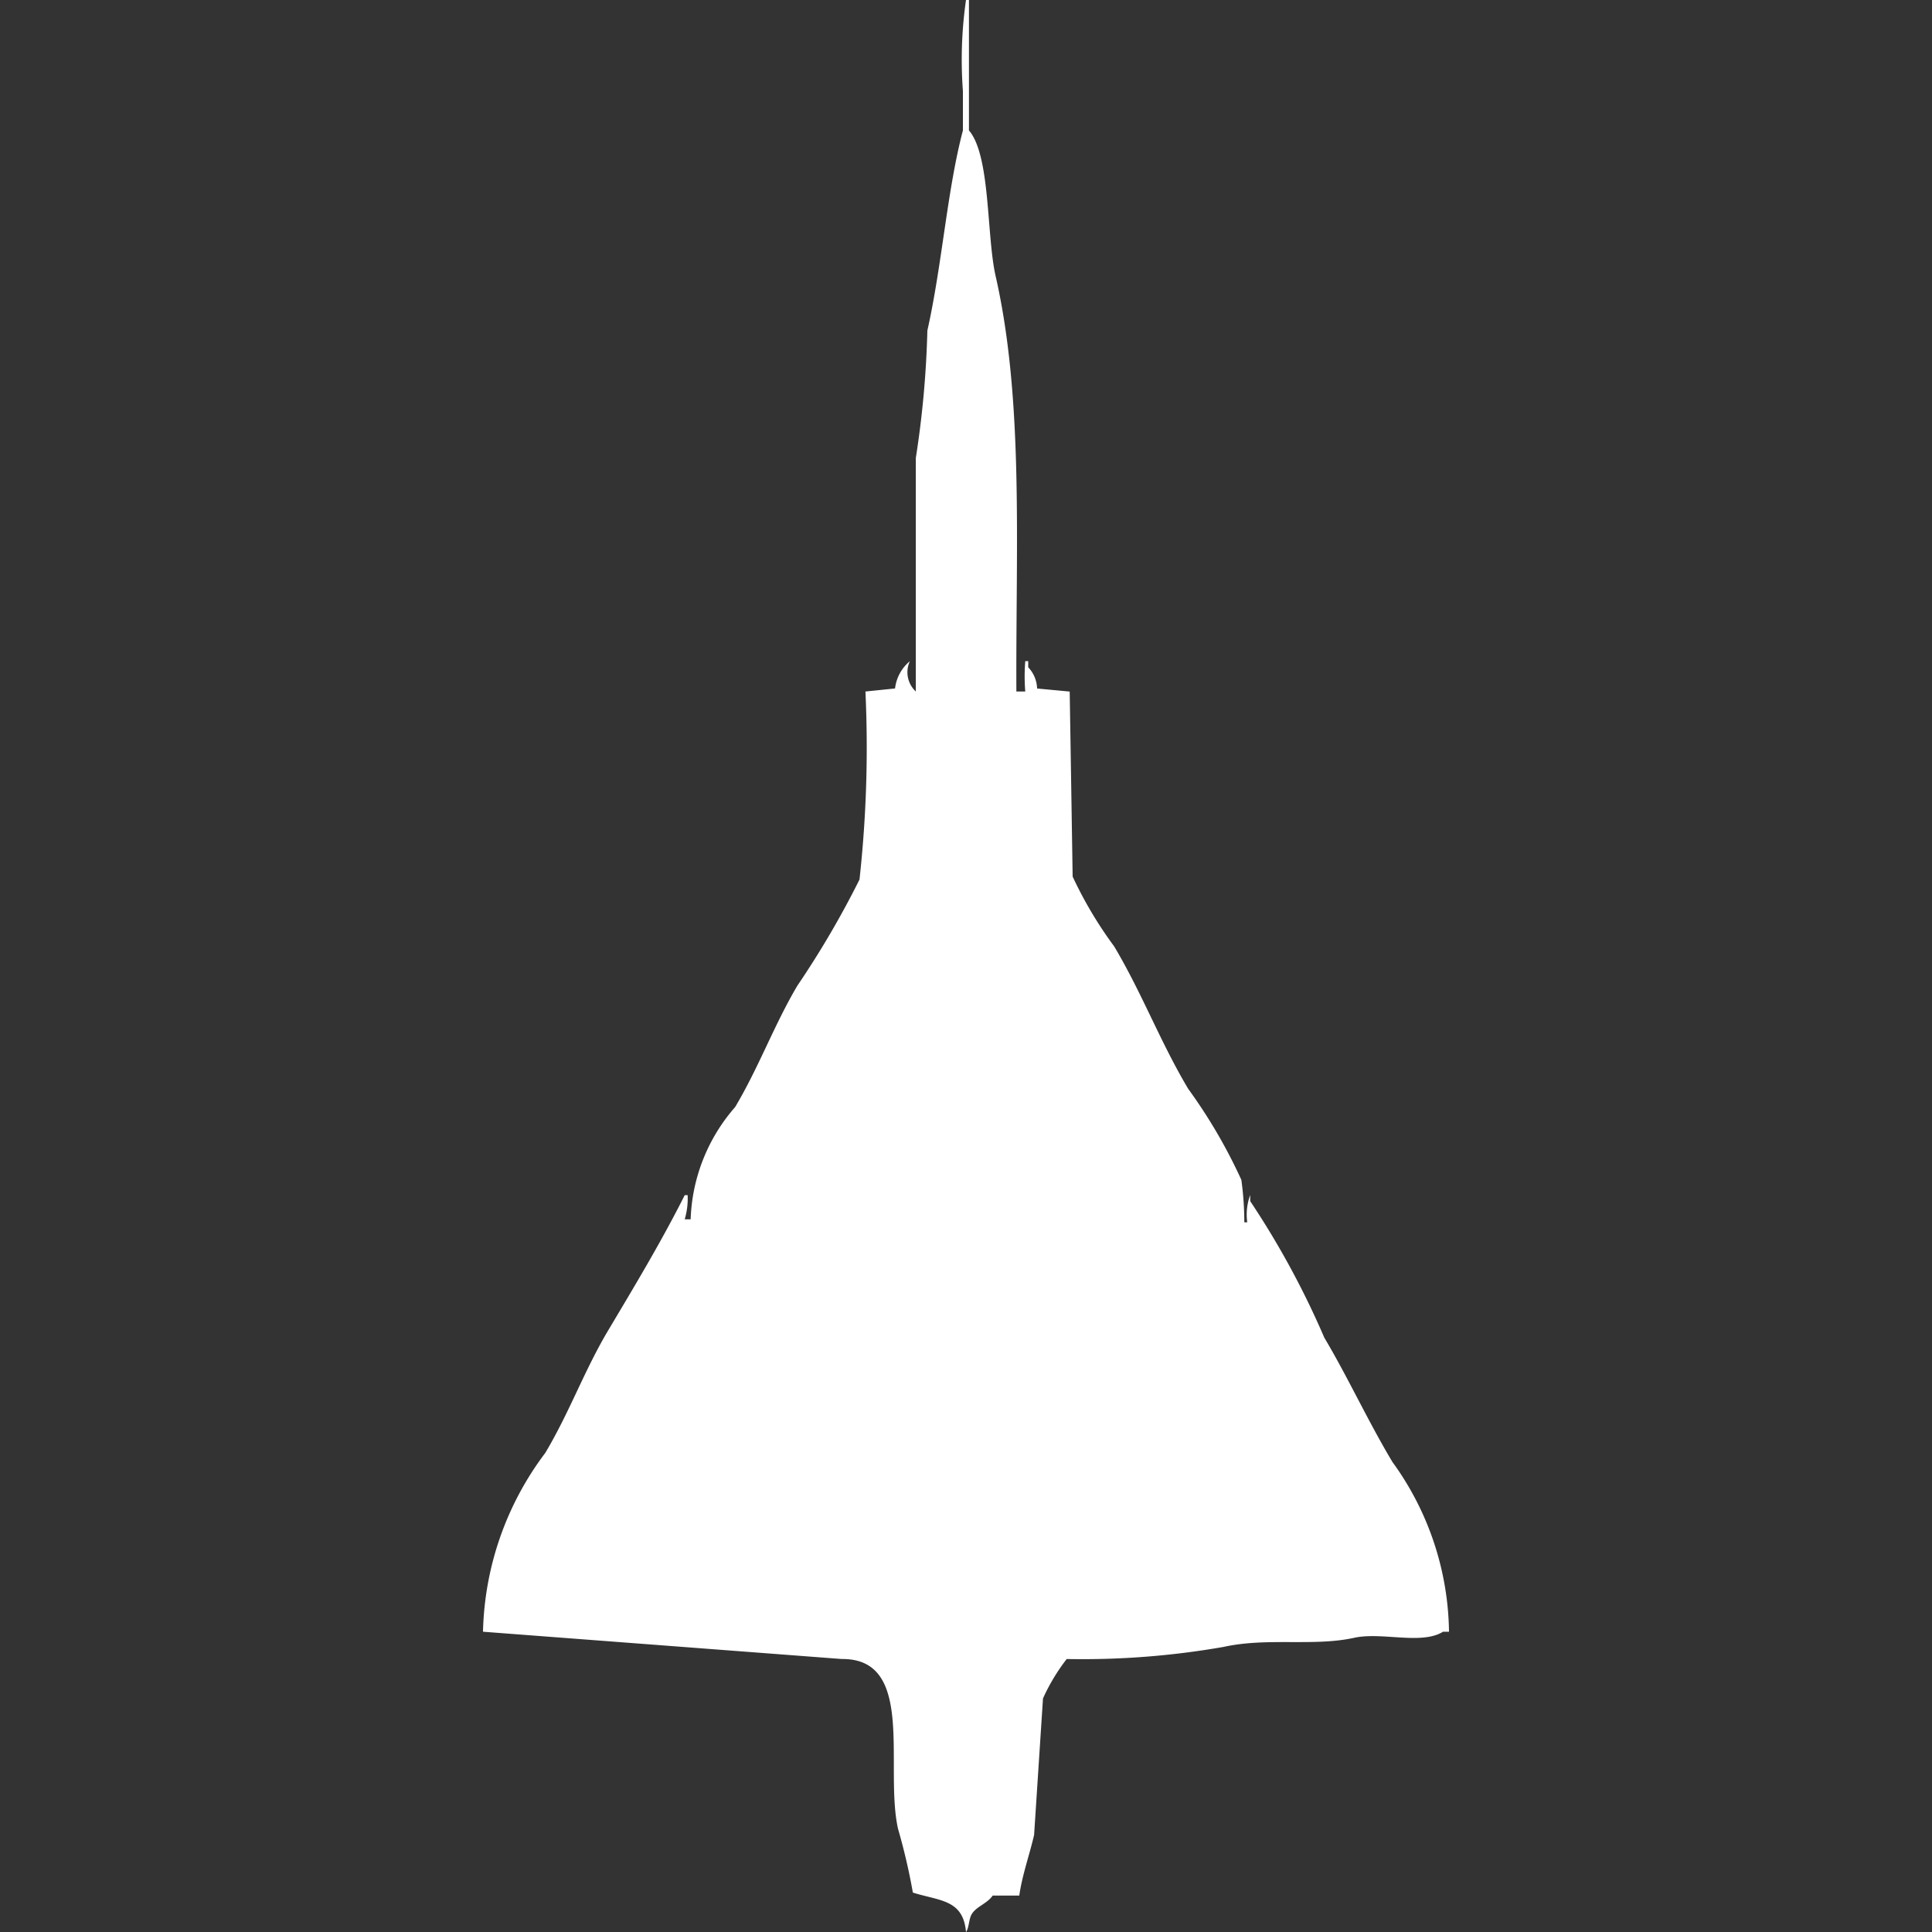 <svg width="40" height="40" viewBox="0 0 40 40" fill="#fff" xmlns="http://www.w3.org/2000/svg"><rect x="0" y="0" width="40" height="40" fill="#333333" stroke="none"/><path id="unit" fill-rule="evenodd" clip-rule="evenodd" d="M21.043,14.317h0.184a3.917,3.917,0,0,1,0-.628h0.061v0.126a0.667,0.667,0,0,1,.184.44l0.675,0.063q0.031,1.915.061,3.831a8.394,8.394,0,0,0,.859,1.444c0.578,0.969.956,1.983,1.534,2.951a10.909,10.909,0,0,1,1.1,1.884,6.472,6.472,0,0,1,.061.879h0.061a1.169,1.169,0,0,1,.061-0.565v0.126a17.666,17.666,0,0,1,1.534,2.826c0.491,0.825.9,1.721,1.411,2.575A6.1,6.1,0,0,1,30,33.783H29.877c-0.446.278-1.268,0-1.841,0.126-0.834.184-1.8-.011-2.7,0.188a16.921,16.921,0,0,1-3.251.251,4.06,4.06,0,0,0-.491.816l-0.184,2.826c-0.094.41-.247,0.831-0.307,1.256H20.552c-0.11.163-.33,0.222-0.429,0.377C20.054,39.731,20.068,39.906,20,40c-0.058-.676-0.544-0.641-1.1-0.816a12.682,12.682,0,0,0-.307-1.319c-0.287-1.286.376-3.533-1.166-3.517L10,33.783a6.378,6.378,0,0,1,1.288-3.7c0.495-.827.8-1.685,1.288-2.512,0.541-.909,1.116-1.861,1.6-2.826h0.061a1.518,1.518,0,0,1-.061.5h0.123a3.714,3.714,0,0,1,.92-2.323c0.493-.826.8-1.685,1.288-2.512a19.114,19.114,0,0,0,1.288-2.2,25.032,25.032,0,0,0,.123-3.893l0.613-.063a0.861,0.861,0,0,1,.307-0.565,0.544,0.544,0,0,0,.123.628V9.482A20.184,20.184,0,0,0,19.2,6.845c0.305-1.358.41-2.911,0.736-4.144V1.884A8.7,8.7,0,0,1,20,0h0.061V2.7c0.45,0.525.361,2.174,0.552,3.014C21.2,8.293,21.029,11.3,21.043,14.317Z"/></svg>